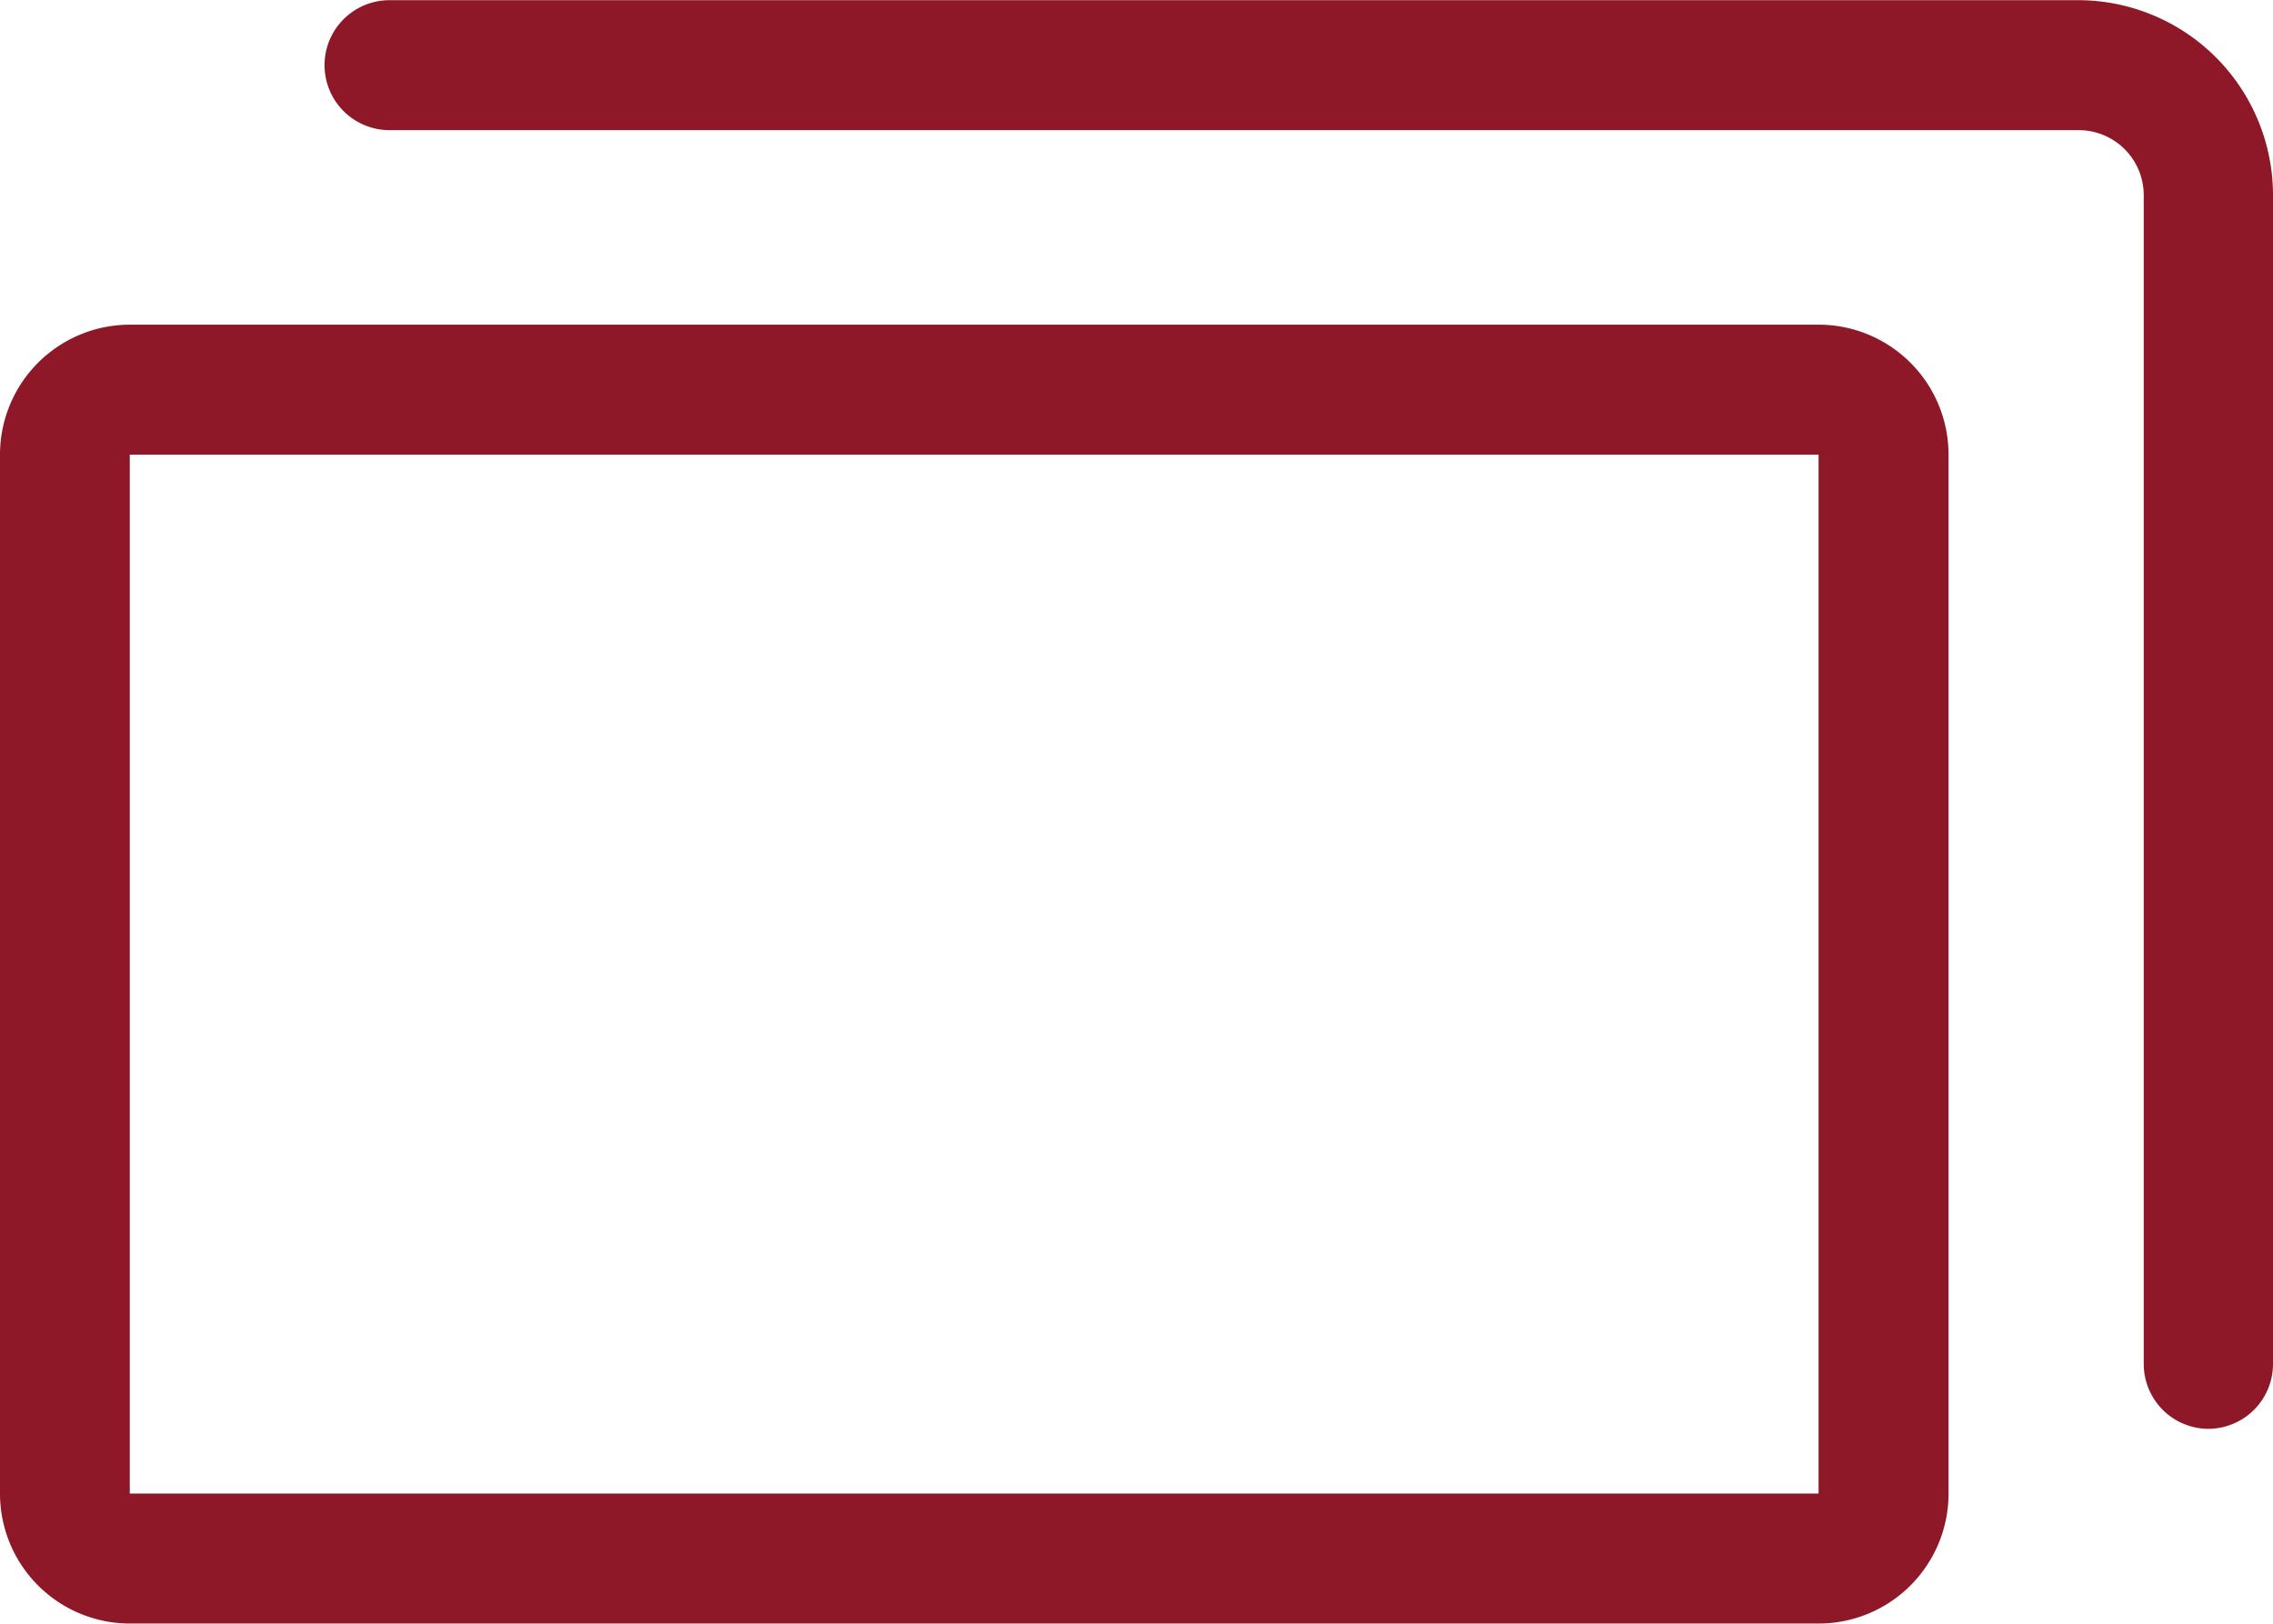 <svg xmlns="http://www.w3.org/2000/svg" width="13.03" height="9.307" viewBox="0 0 13.03 9.307">
  <g id="s-30x30_2987e88b-43c1-4c96-b65c-fa5645b2afd6" transform="translate(-7 -8.5)">
    <path id="Rectangle_12" data-name="Rectangle 12" d="M.245-.5h9.68a.745.745,0,0,1,.745.745V6.2a.745.745,0,0,1-.745.745H.245A.745.745,0,0,1-.5,6.2V.245A.745.745,0,0,1,.245-.5Zm9.68,6.7V.245H.244V6.2Z" transform="translate(7.5 10.861)" fill="#8e1828"/>
    <path id="Path_1" data-name="Path 1" d="M20.3,16.69a.372.372,0,0,1-.372-.372v-6.7a.373.373,0,0,0-.372-.372H9.872a.372.372,0,0,1,0-.745h9.68a1.118,1.118,0,0,1,1.117,1.117v6.7A.372.372,0,0,1,20.3,16.69Z" transform="translate(-0.639)" fill="#8e1828"/>
  </g>
</svg>
